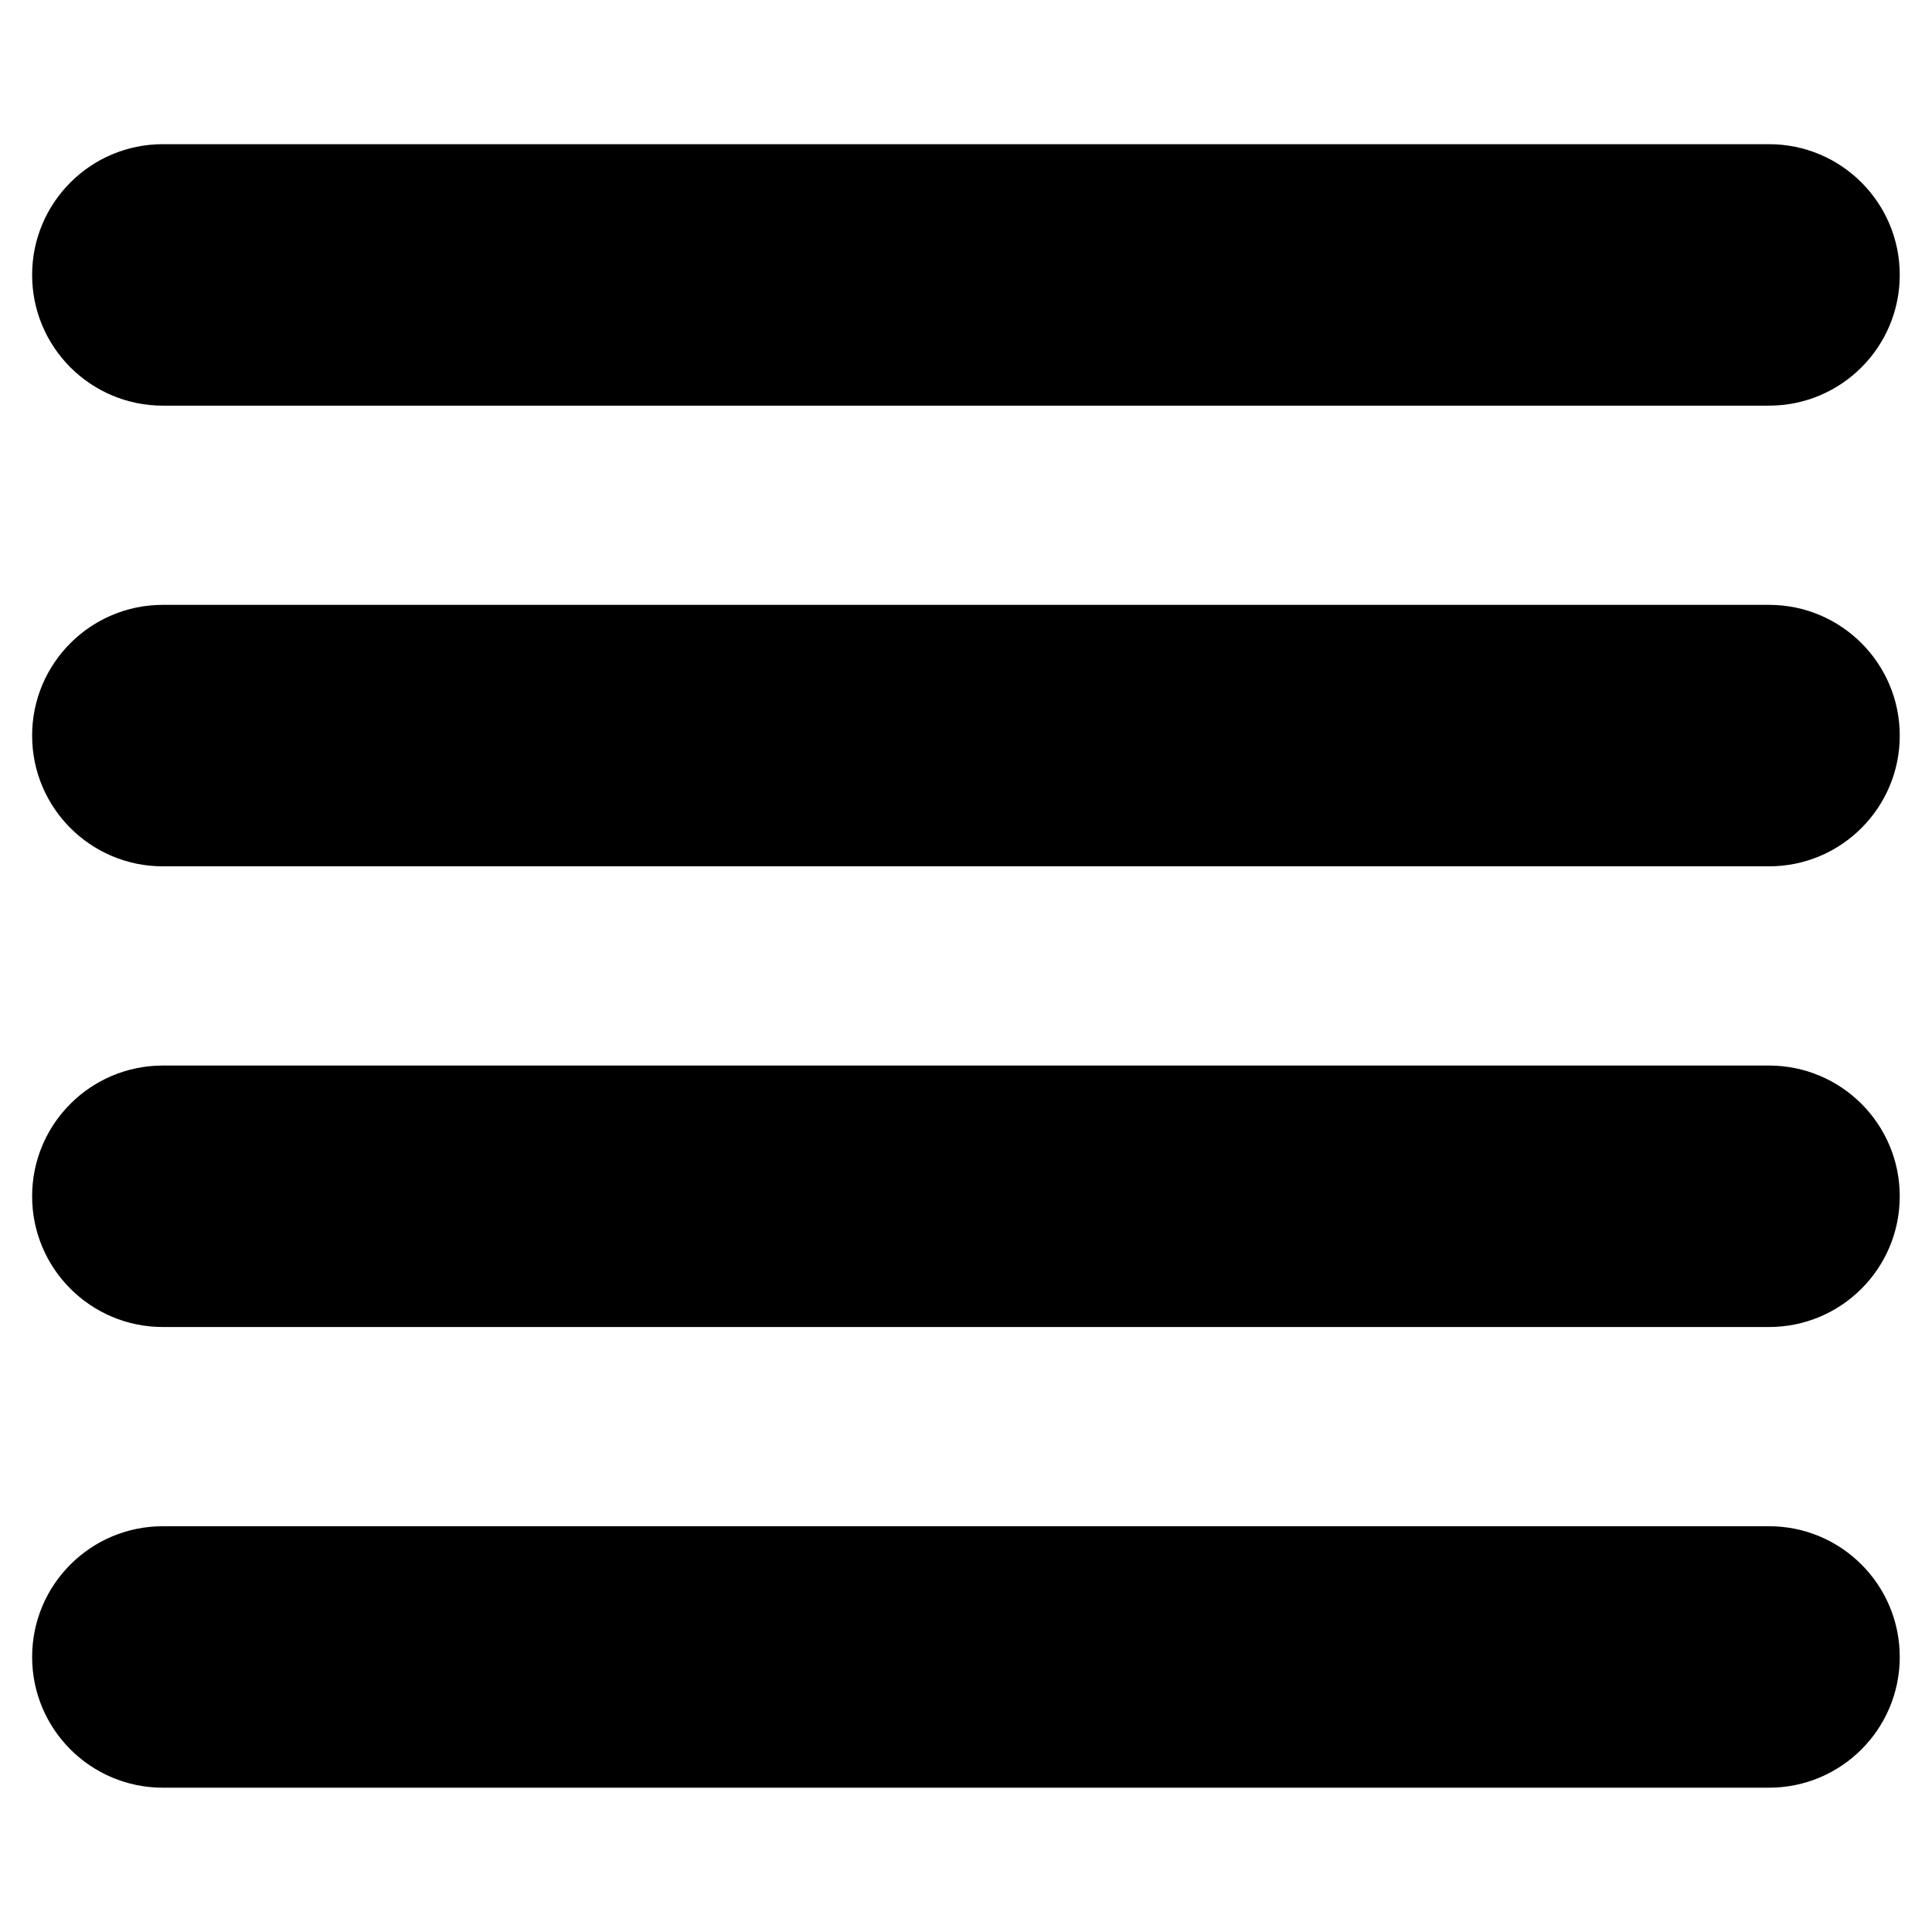 <?xml version="1.0" encoding="utf-8"?>
<!-- Generator: Adobe Illustrator 24.0.2, SVG Export Plug-In . SVG Version: 6.00 Build 0)  -->
<svg version="1.1" id="Layer_1" xmlns="http://www.w3.org/2000/svg" xmlns:xlink="http://www.w3.org/1999/xlink" x="0px" y="0px"
	 viewBox="0 0 155.17 155.17" style="enable-background:new 0 0 155.17 155.17;" xml:space="preserve">
<g>
	<path d="M142.08,32.58h-129c-5.8,0-10.5-4.7-10.5-10.5v0c0-5.8,4.7-10.5,10.5-10.5h129c5.8,0,10.5,4.7,10.5,10.5v0
		C152.58,27.88,147.88,32.58,142.08,32.58z"/>
	<path d="M142.08,69.58h-129c-5.8,0-10.5-4.7-10.5-10.5v0c0-5.8,4.7-10.5,10.5-10.5h129c5.8,0,10.5,4.7,10.5,10.5v0
		C152.58,64.88,147.88,69.58,142.08,69.58z"/>
	<path d="M142.08,143.58h-129c-5.8,0-10.5-4.7-10.5-10.5v0c0-5.8,4.7-10.5,10.5-10.5h129c5.8,0,10.5,4.7,10.5,10.5v0
		C152.58,138.88,147.88,143.58,142.08,143.58z"/>
	<path d="M142.08,106.58h-129c-5.8,0-10.5-4.7-10.5-10.5v0c0-5.8,4.7-10.5,10.5-10.5h129c5.8,0,10.5,4.7,10.5,10.5v0
		C152.58,101.88,147.88,106.58,142.08,106.58z"/>
</g>
</svg>
